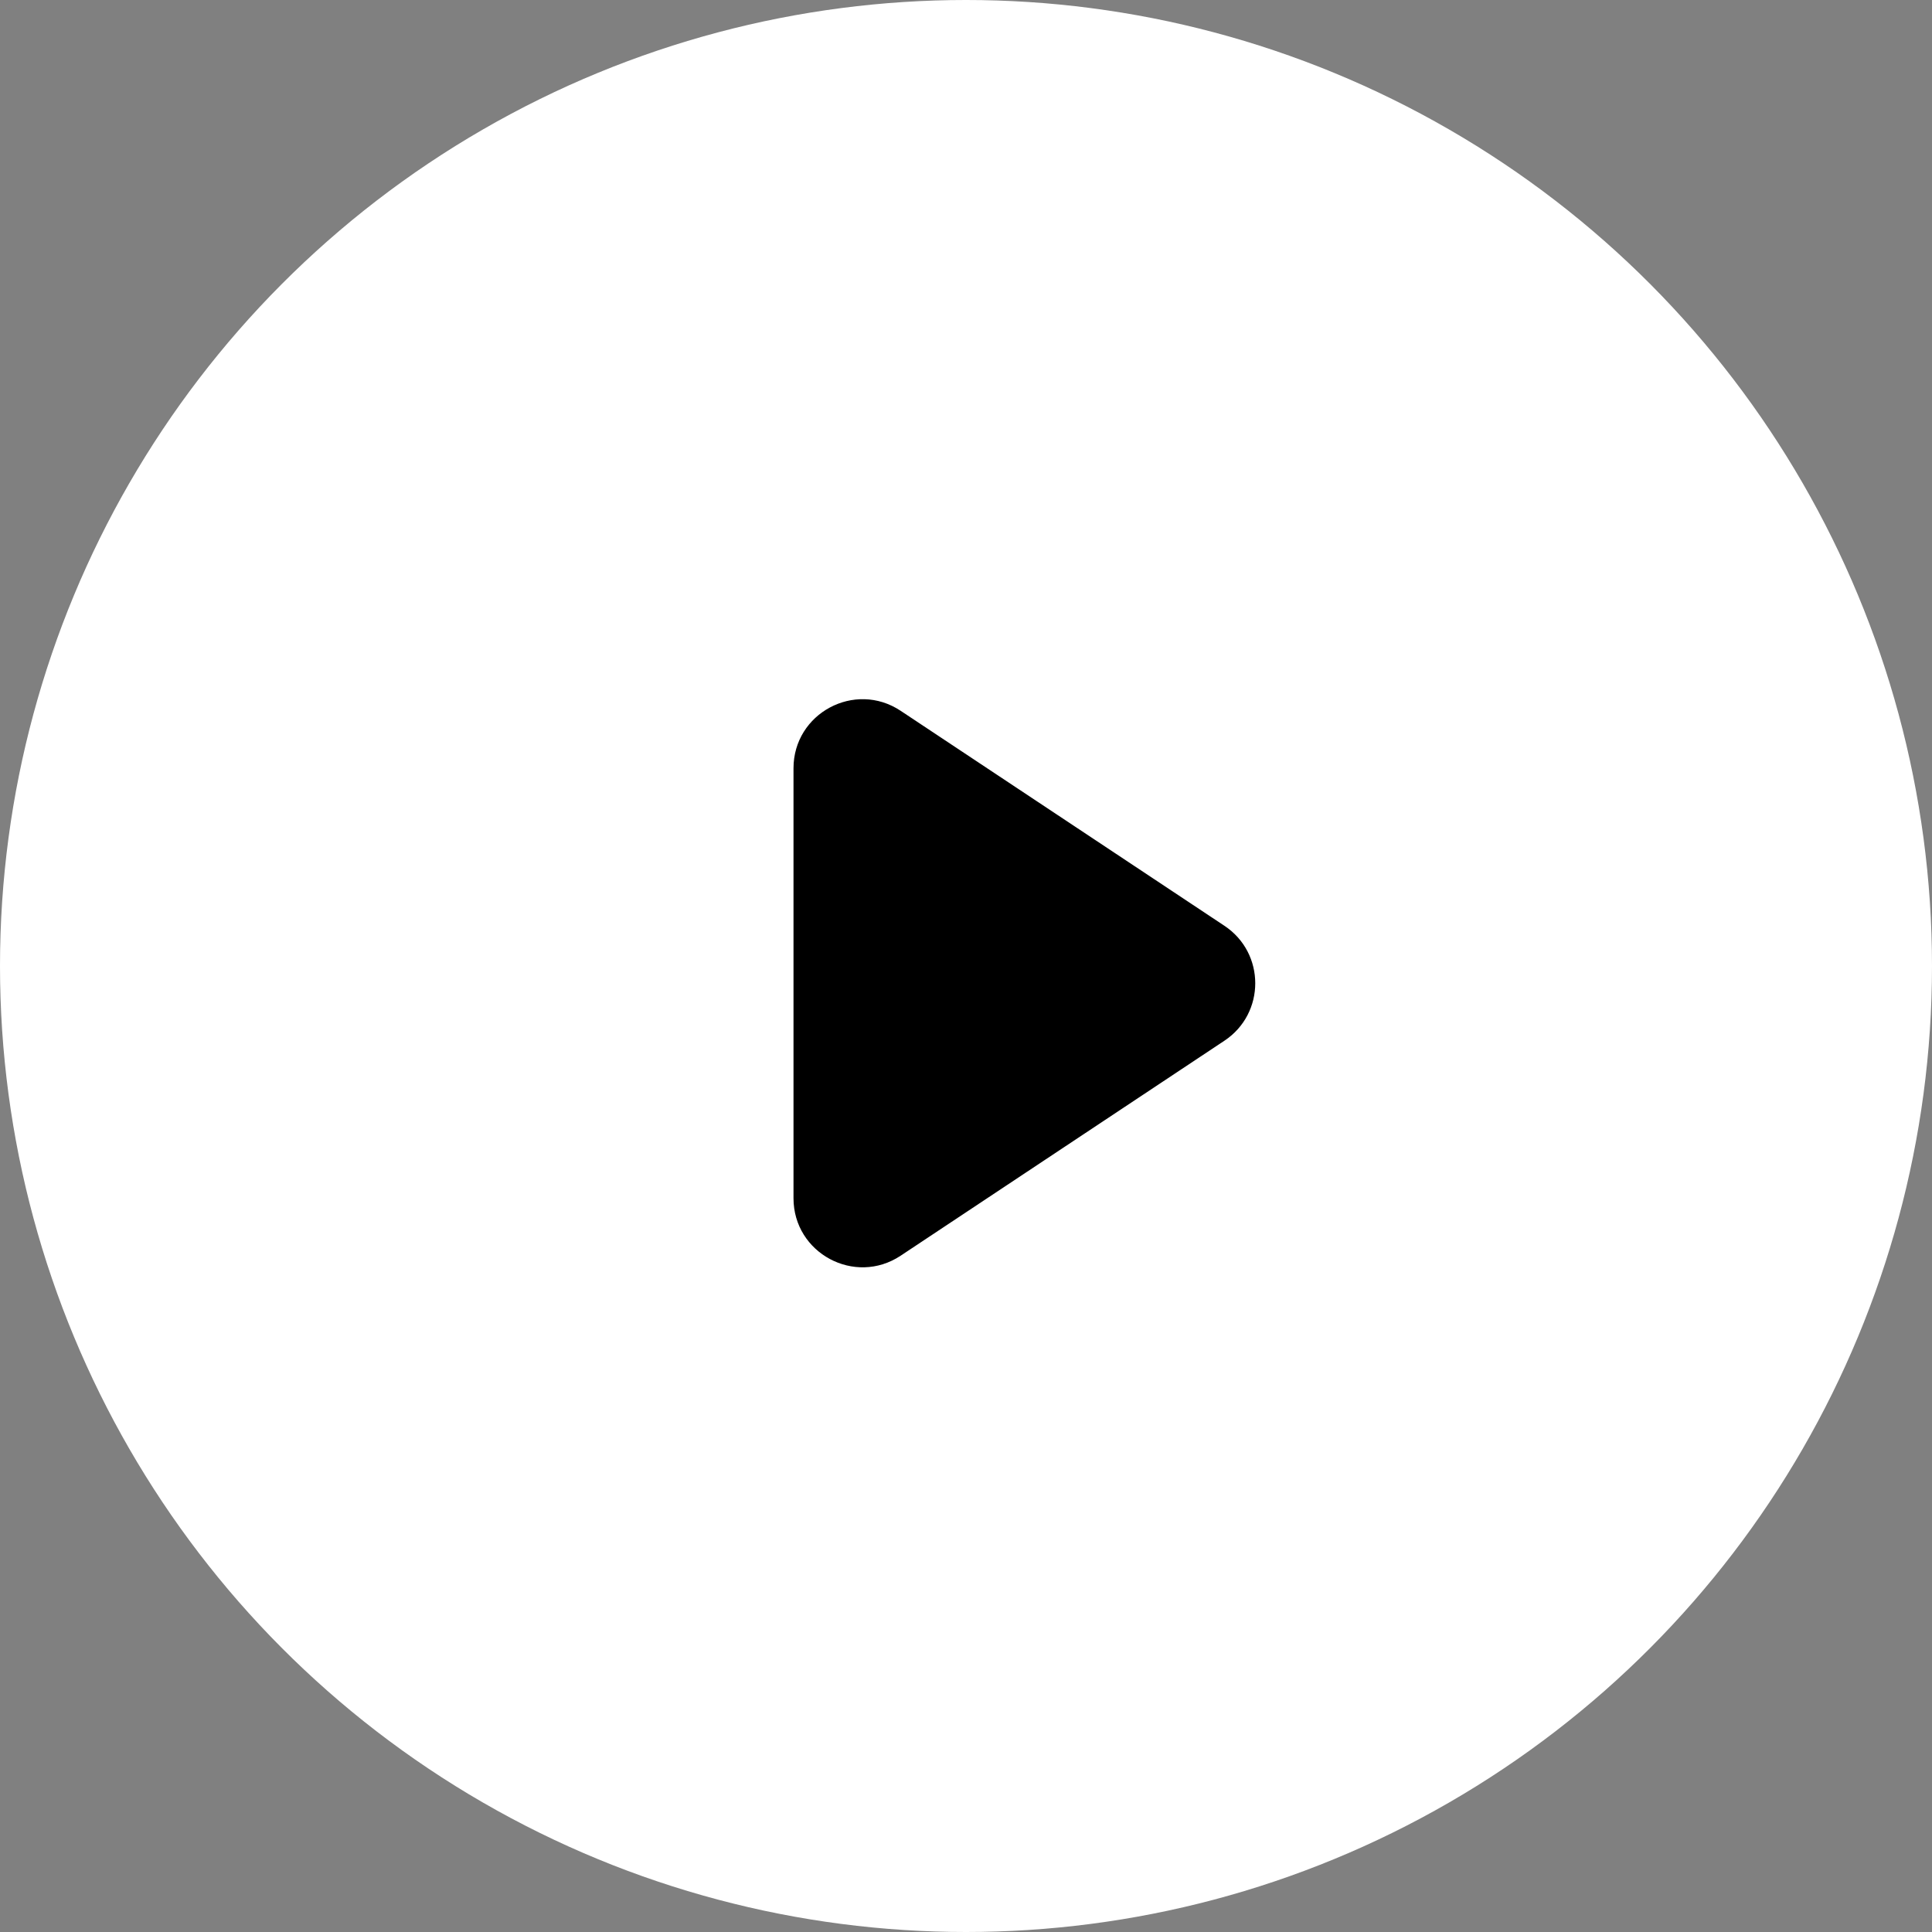 <?xml version="1.0" encoding="UTF-8"?> <svg xmlns="http://www.w3.org/2000/svg" width="56" height="56" viewBox="0 0 56 56" fill="none"><rect x="0" y="0" width="56" height="56" fill="#808080" stroke="none"/><circle cx="28" cy="28" r="28" fill="white"></circle><path d="M35.49 26.834C36.682 27.625 36.682 29.375 35.49 30.166L26.106 36.397C24.777 37.279 23 36.326 23 34.731L23 22.269C23 20.674 24.777 19.721 26.106 20.603L35.49 26.834Z" fill="black"></path></svg> 